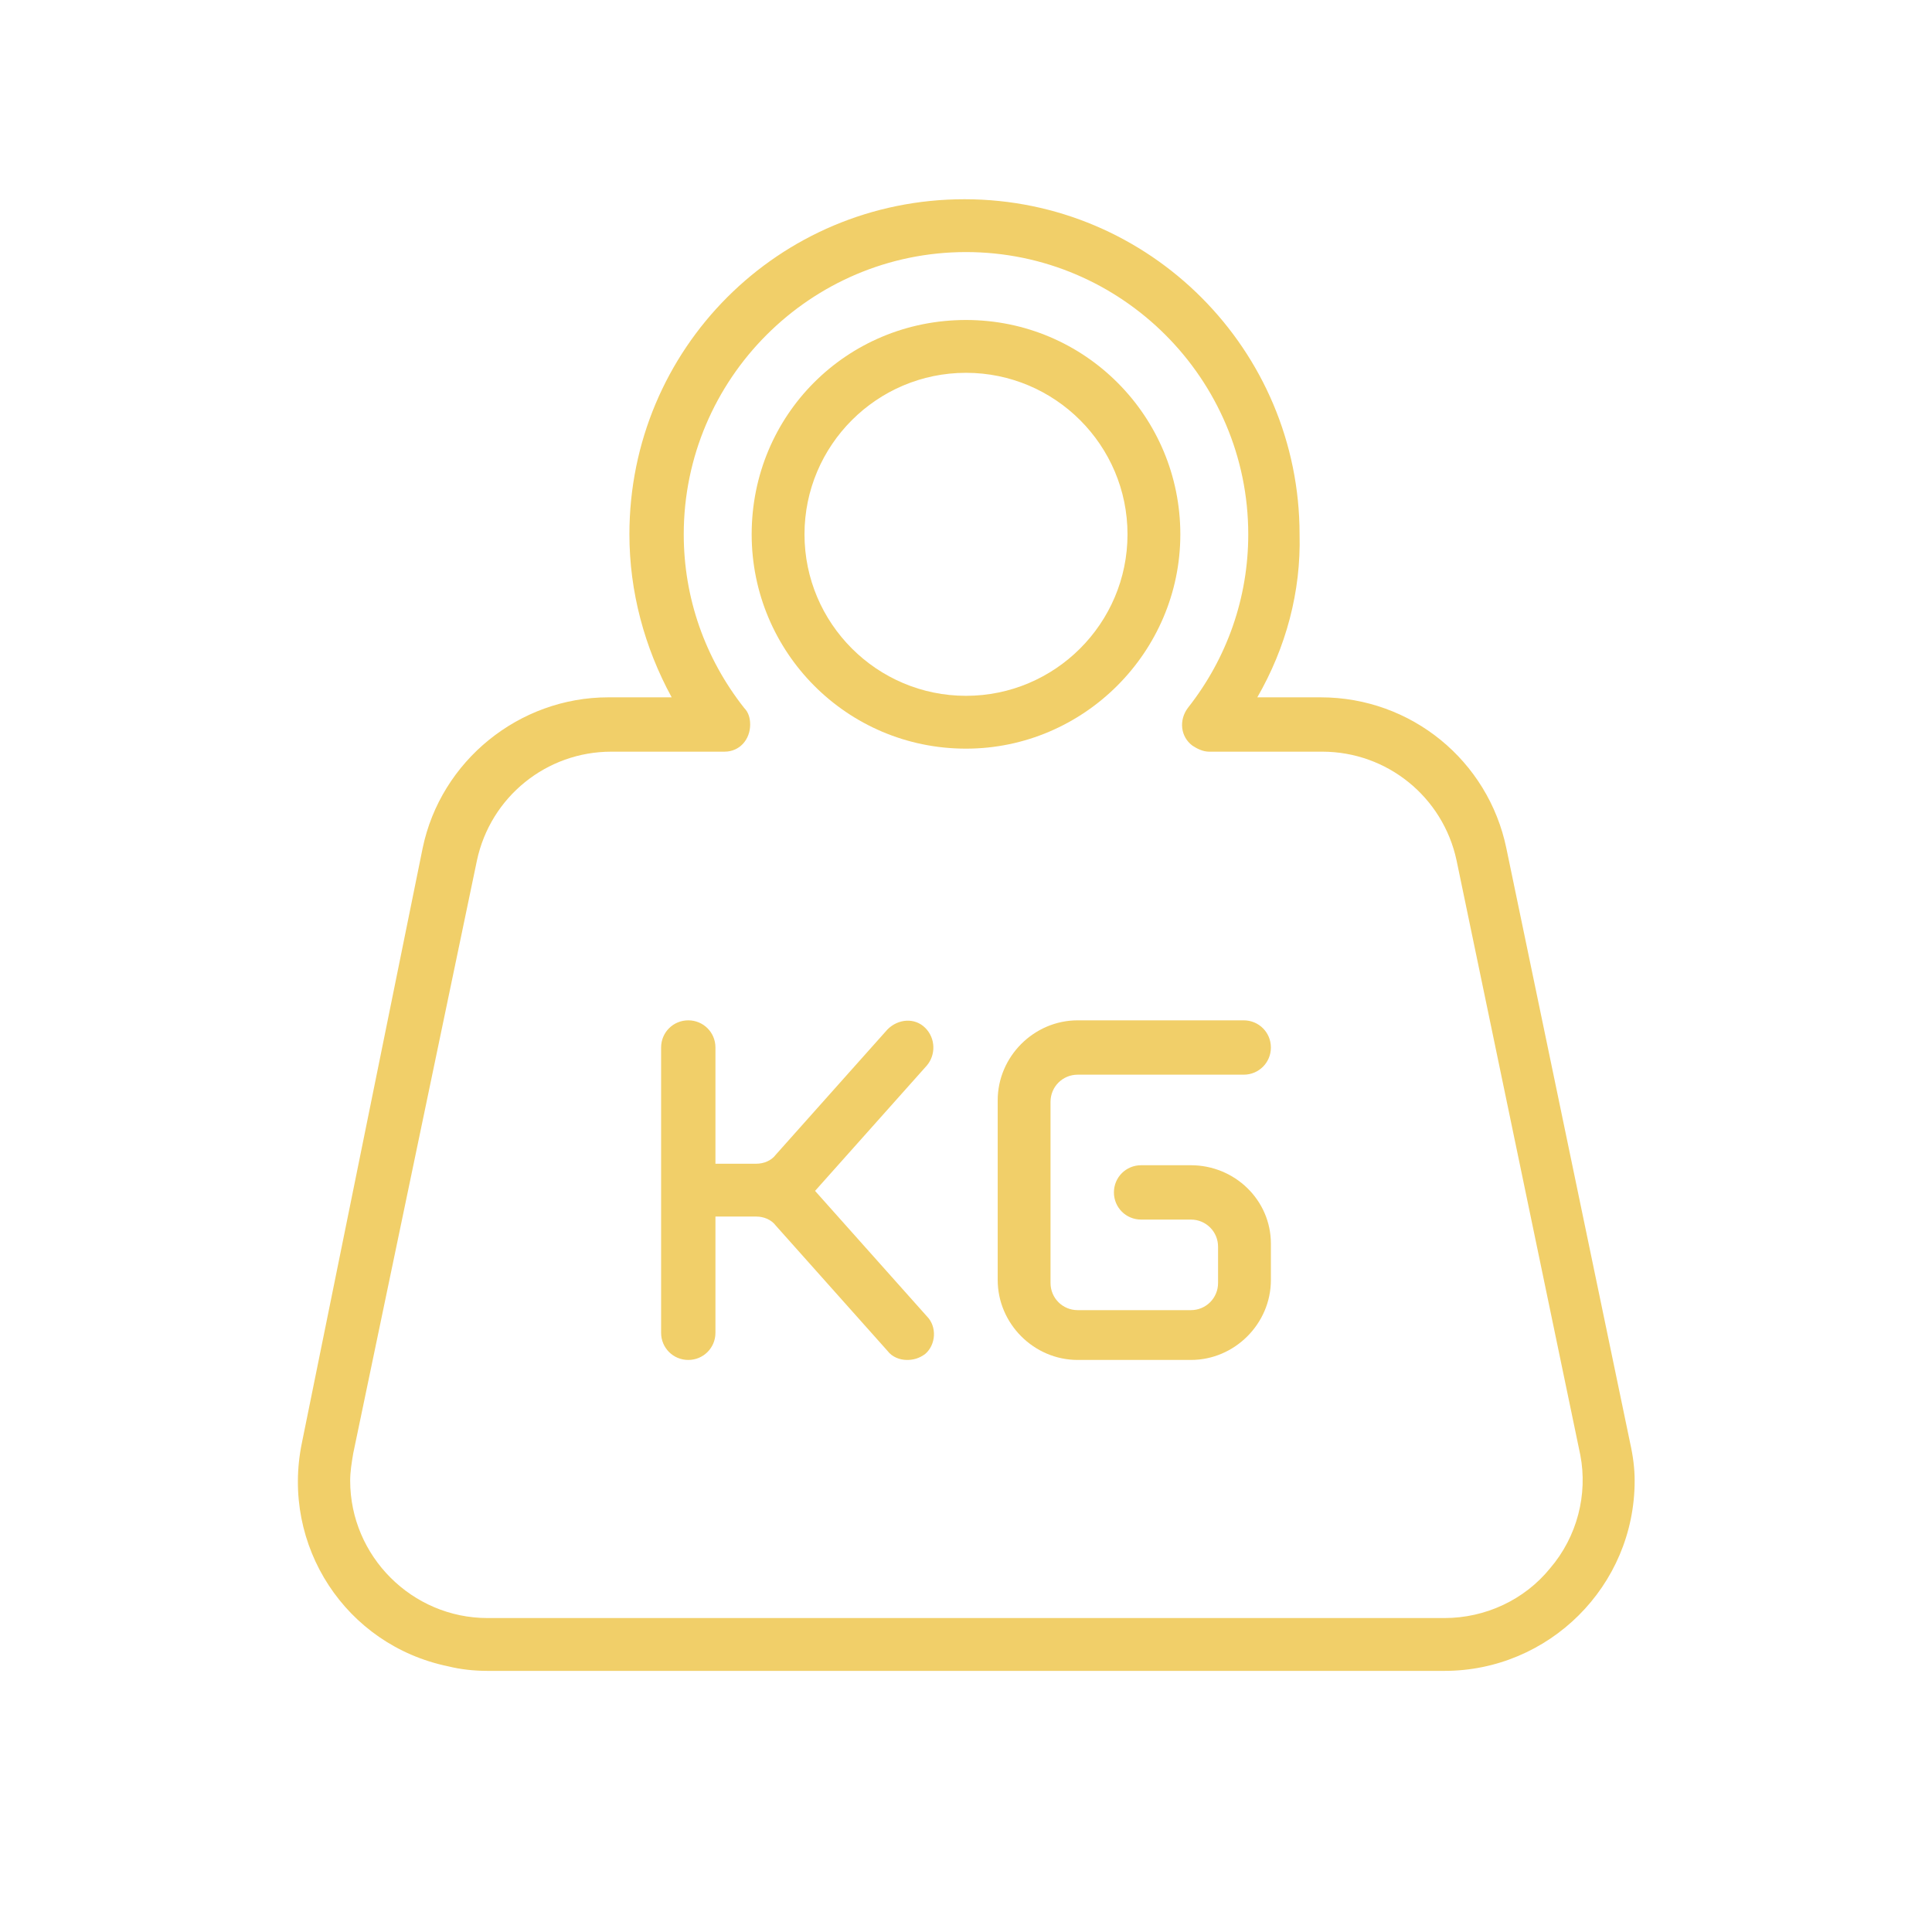 <svg xmlns="http://www.w3.org/2000/svg" xmlns:xlink="http://www.w3.org/1999/xlink" width="512" height="512" x="0" y="0" viewBox="0 0 128 128" style="enable-background:new 0 0 512 512" xml:space="preserve" class=""><g><path d="M78.2 35.4c0-7.8-6.3-14.2-14.2-14.2s-14.2 6.3-14.2 14.2c0 7.8 6.3 14.2 14.2 14.2 7.8 0 14.2-6.4 14.2-14.2zM64 46.1c-5.9 0-10.7-4.8-10.7-10.7S58.1 24.7 64 24.7s10.7 4.8 10.7 10.7c0 5.9-4.8 10.7-10.7 10.7z" fill="#f1cf69" opacity="1" data-original="#000000"></path><path d="m108 95.6-8.2-39.4c-1.2-5.8-6.3-10-12.3-10h-4.2c1.9-3.3 2.9-7 2.8-10.8 0-12.2-9.9-22.2-22.2-22.2s-22.2 9.9-22.2 22.2c0 3.8 1 7.5 2.8 10.8h-4.2c-5.9 0-11.1 4.2-12.3 10l-8 39.4c-1.4 6.8 2.9 13.4 9.7 14.8.8.2 1.7.3 2.6.3h63.4c6.9 0 12.6-5.6 12.6-12.6 0-.8-.1-1.6-.3-2.5zm-5.3 8.3c-1.7 2.1-4.3 3.3-7 3.3H32.3c-5 0-9.1-4.1-9.1-9.1 0-.6.1-1.2.2-1.8L31.6 57c.9-4.2 4.6-7.2 8.9-7.2H48c1 0 1.7-.8 1.7-1.8 0-.4-.1-.8-.4-1.1-2.6-3.3-4-7.3-4-11.5 0-10.3 8.4-18.7 18.7-18.7s18.7 8.4 18.7 18.7c0 4.2-1.4 8.2-4 11.5-.6.8-.5 1.9.3 2.5.3.2.7.4 1.1.4h7.5c4.3 0 8 3 8.9 7.2l8.2 39.4c.5 2.6-.2 5.4-2 7.5z" fill="#f1cf69" opacity="1" data-original="#000000"></path><path d="M61.4 70.6c.6-.7.6-1.8-.1-2.5s-1.8-.6-2.5.1l-7.4 8.3c-.3.4-.8.6-1.3.6h-2.7v-7.7c0-1-.8-1.8-1.8-1.8s-1.8.8-1.8 1.8v18.9c0 1 .8 1.8 1.8 1.8s1.8-.8 1.8-1.8v-7.7h2.7c.5 0 1 .2 1.3.6l7.4 8.3c.3.4.8.6 1.3.6.4 0 .8-.1 1.2-.4.7-.6.8-1.8.1-2.5L54 78.9zM78.9 77.2h-3.3c-1 0-1.8.8-1.8 1.8s.8 1.8 1.8 1.8h3.3c1 0 1.8.8 1.8 1.8V85c0 1-.8 1.8-1.8 1.8h-7.5c-1 0-1.8-.8-1.8-1.8V73c0-1 .8-1.8 1.8-1.8h11c1 0 1.8-.8 1.8-1.8s-.8-1.8-1.8-1.8h-11c-2.9 0-5.3 2.4-5.3 5.3v11.9c0 2.9 2.4 5.3 5.3 5.3h7.5c2.9 0 5.3-2.4 5.3-5.3v-2.4c0-2.9-2.4-5.2-5.3-5.2z" fill="#f1cf69" opacity="1" data-original="#000000"></path></g></svg>
